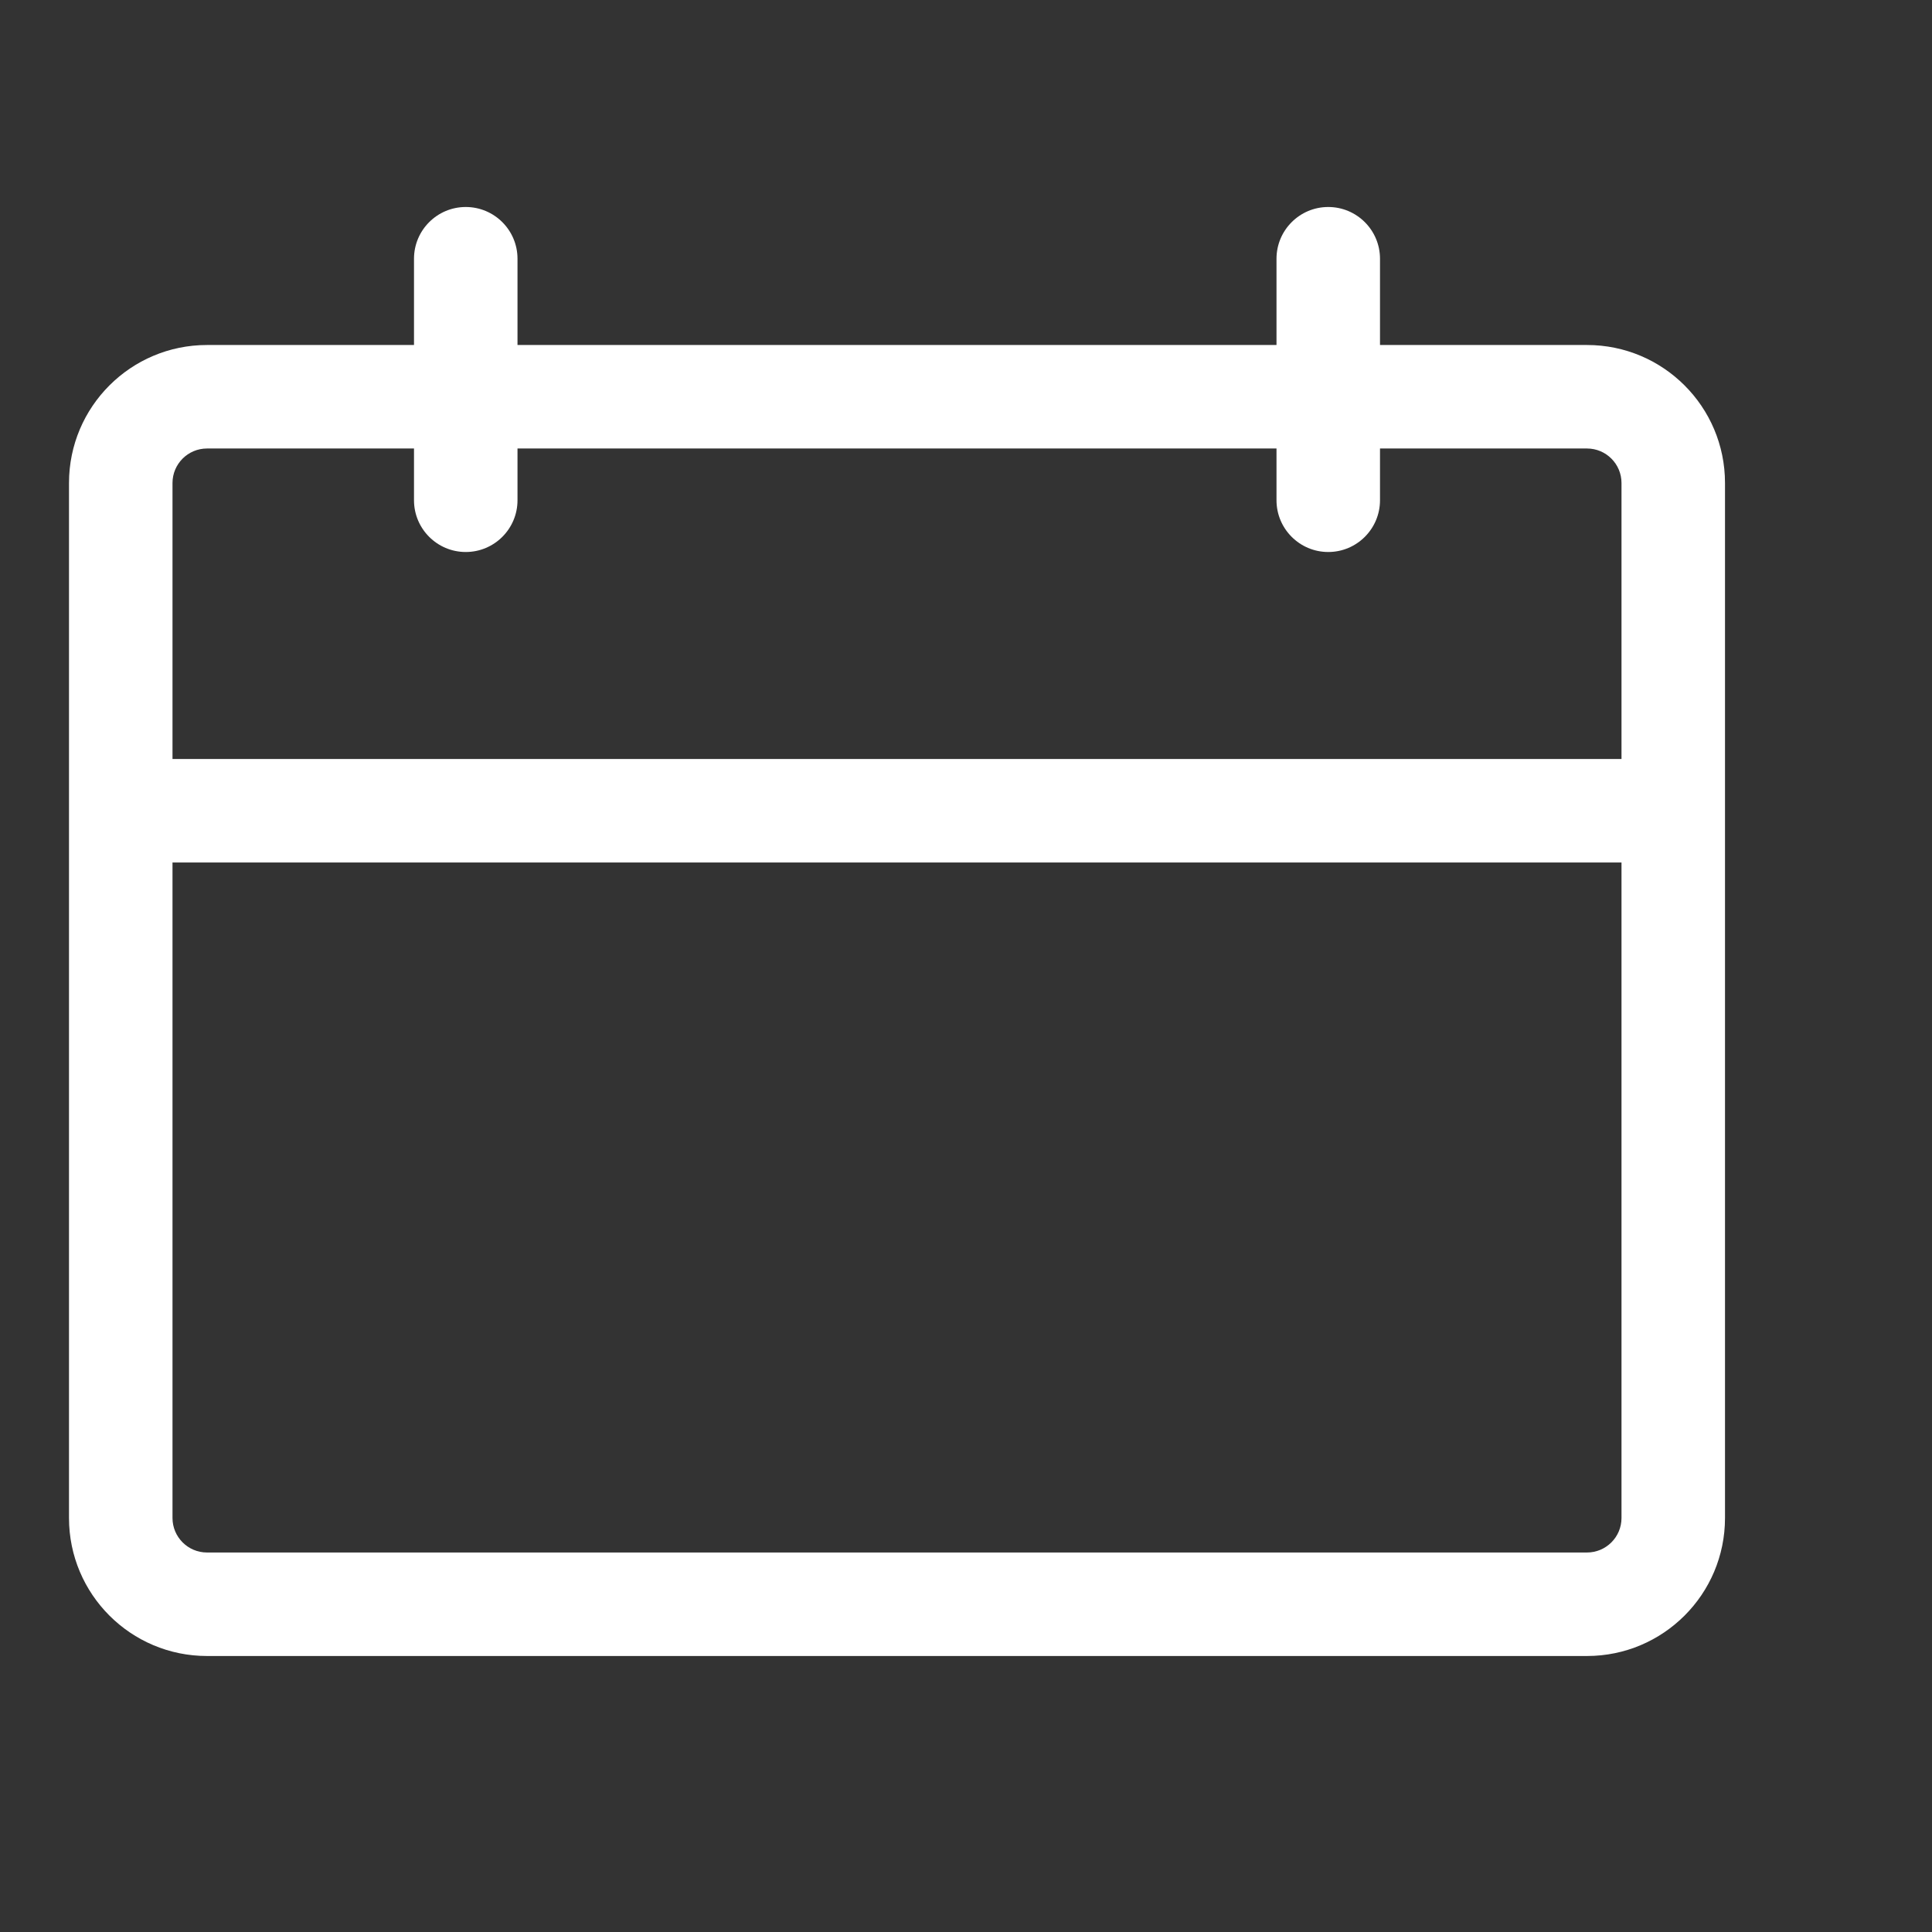 <svg width="56" height="56" viewBox="0 0 56 56" fill="none" xmlns="http://www.w3.org/2000/svg">
<rect x="0" y="0" width="56" height="56" fill="#333333" stroke="none"/>
<path fill-rule="evenodd" clip-rule="evenodd" d="M13.5 6C12.672 6 12 6.672 12 7.5V10L6 10C3.791 10 2 11.791 2 14V44C2 46.209 3.791 48 6 48L46 48C48.209 48 50 46.209 50 44V14C50 11.791 48.209 10 46 10L40 10V7.5C40 6.672 39.328 6 38.5 6C37.672 6 37 6.672 37 7.5V10L15 10V7.5C15 6.672 14.328 6 13.5 6ZM37 14.5V13L15 13V14.5C15 15.328 14.328 16 13.5 16C12.672 16 12 15.328 12 14.5V13L6 13C5.448 13 5 13.448 5 14L5 22H47V14C47 13.448 46.552 13 46 13L40 13V14.5C40 15.328 39.328 16 38.5 16C37.672 16 37 15.328 37 14.5ZM47 25H5L5 44C5 44.552 5.448 45 6 45L46 45C46.552 45 47 44.552 47 44V25Z" fill="white"/>
</svg>

